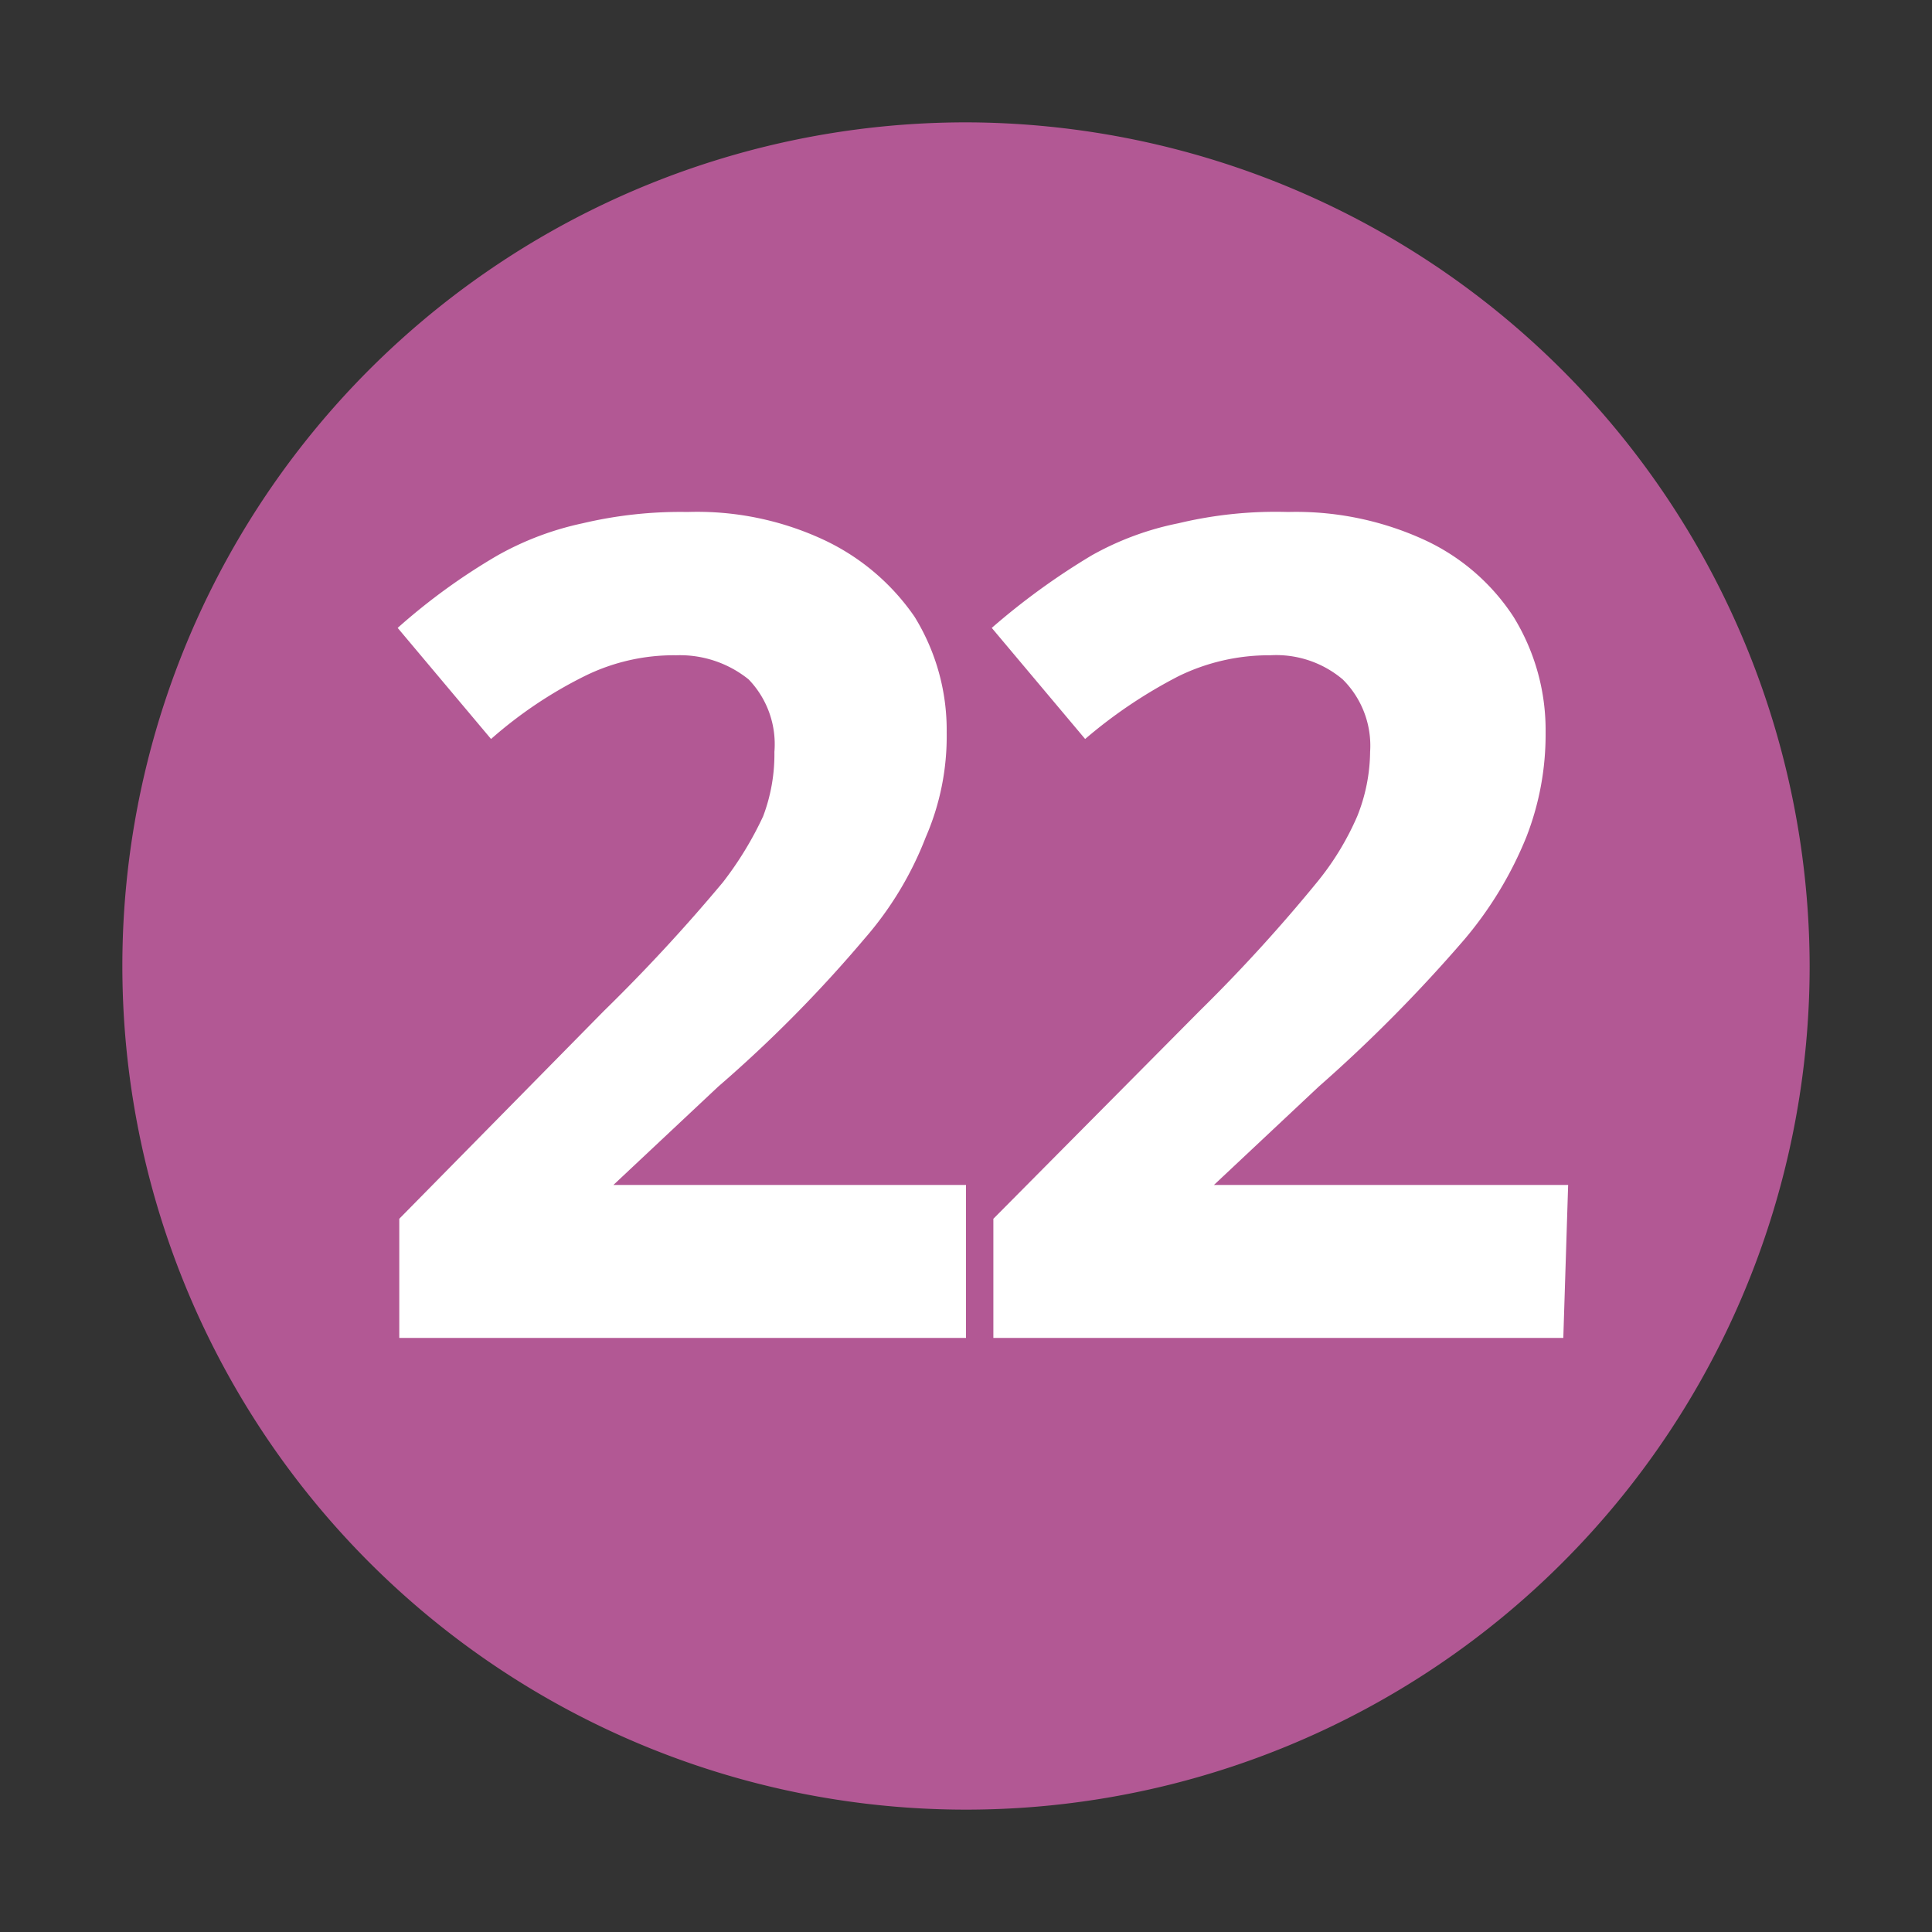 <svg id="Laag_1" data-name="Laag 1" xmlns="http://www.w3.org/2000/svg" viewBox="0 0 12 12"><rect x="0" y="0" width="12" height="12" fill="#333333" stroke="none"/><defs><style>.cls-1{fill:#b25894;}.cls-2{fill:#fff;}</style></defs><path class="cls-1" d="M11.24,6A5.24,5.24,0,1,1,6,.76,5.25,5.25,0,0,1,11.24,6Z"/><path class="cls-2" d="M6,8.31H2.48V7.57L3.75,6.28a10.78,10.78,0,0,0,.74-.8,2.15,2.15,0,0,0,.25-.41,1.09,1.09,0,0,0,.07-.4.58.58,0,0,0-.16-.45.68.68,0,0,0-.45-.15,1.25,1.25,0,0,0-.57.13,2.68,2.68,0,0,0-.58.39L2.47,3.9a3.84,3.84,0,0,1,.62-.45,1.87,1.87,0,0,1,.53-.2,2.64,2.64,0,0,1,.65-.07,1.86,1.86,0,0,1,.84.17,1.41,1.41,0,0,1,.57.48,1.34,1.34,0,0,1,.2.72,1.57,1.57,0,0,1-.13.65,2.12,2.12,0,0,1-.38.63,8.26,8.26,0,0,1-.91.92l-.65.61v0H6Z"/><path class="cls-2" d="M9.71,8.31H6.17V7.57L7.45,6.28a10,10,0,0,0,.73-.8,1.73,1.73,0,0,0,.25-.41,1.1,1.1,0,0,0,.08-.4.58.58,0,0,0-.17-.45.64.64,0,0,0-.45-.15,1.28,1.28,0,0,0-.57.13,3,3,0,0,0-.58.39L6.16,3.9a4.34,4.34,0,0,1,.62-.45,1.83,1.83,0,0,1,.54-.2A2.59,2.59,0,0,1,8,3.18a1.91,1.91,0,0,1,.84.17,1.32,1.32,0,0,1,.56.48,1.34,1.34,0,0,1,.2.72,1.75,1.75,0,0,1-.12.65,2.35,2.35,0,0,1-.38.63,9.28,9.28,0,0,1-.91.92l-.65.61v0h2.2Z"/></svg>